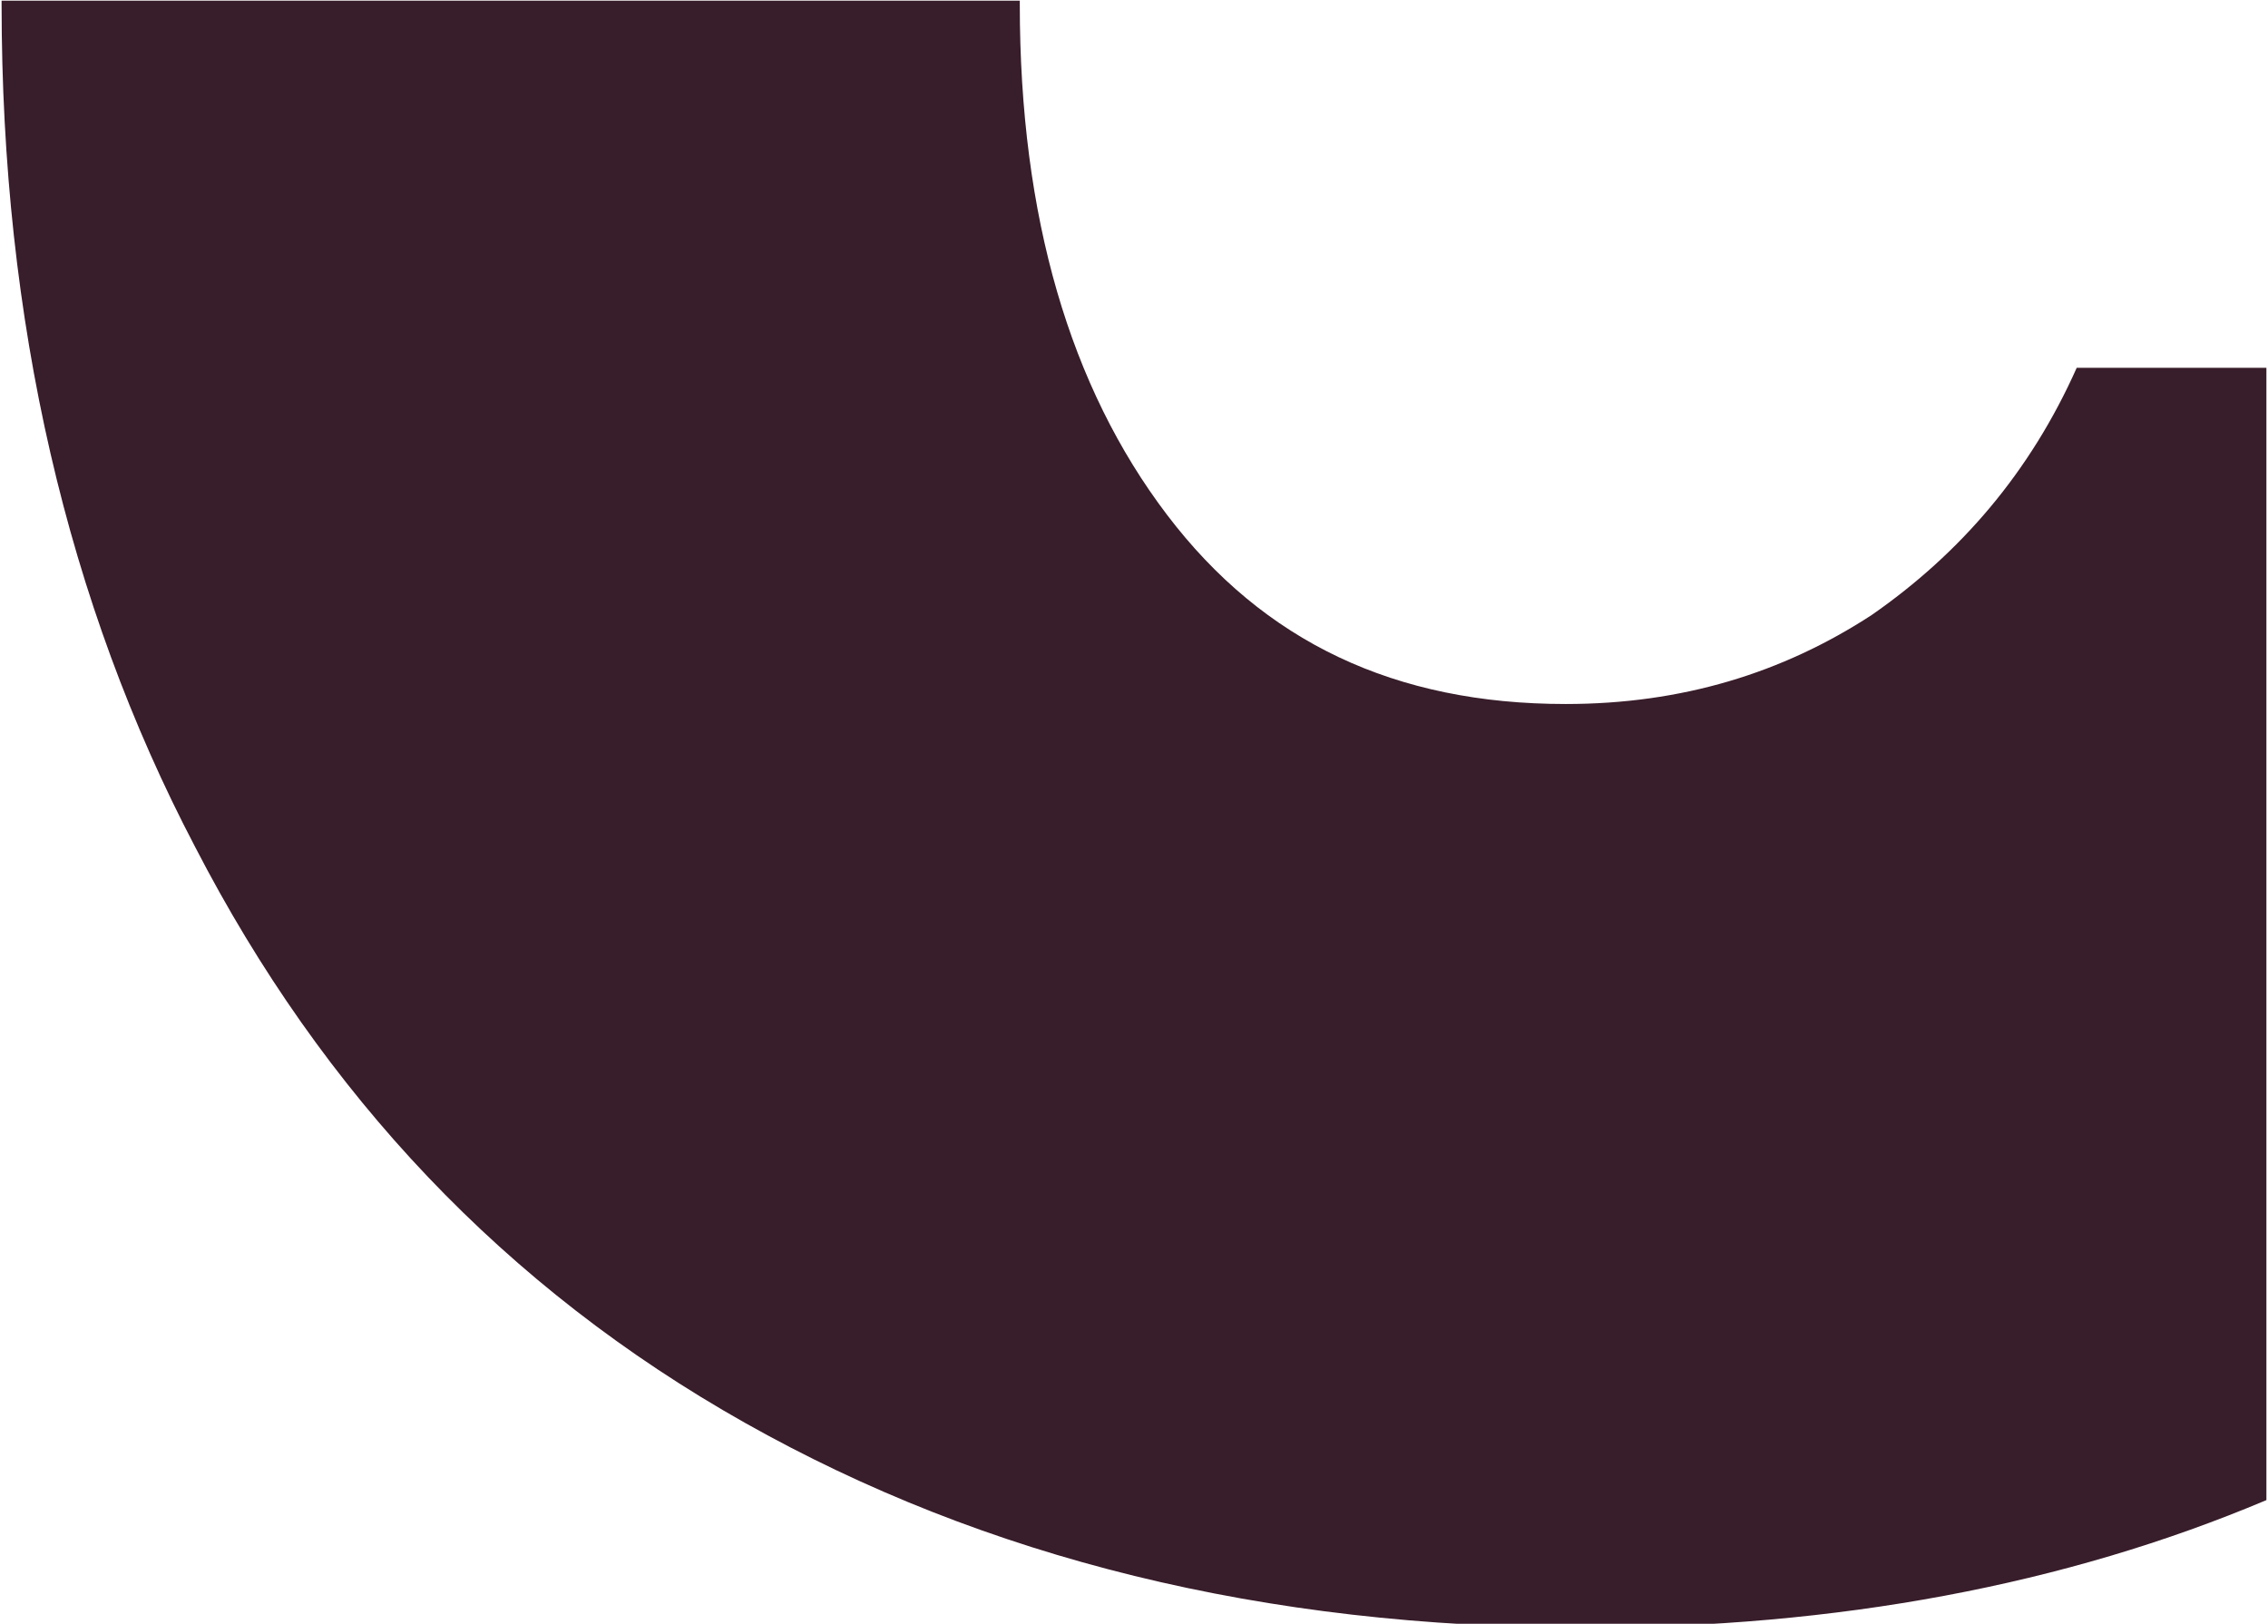 <svg width="711" height="509" viewBox="0 0 711 509" fill="none" xmlns="http://www.w3.org/2000/svg">
<path d="M710.5 115.296H651.03C636.466 148.003 614.62 173.443 586.705 192.825C558.791 210.996 527.235 220.687 490.825 220.687C437.423 220.687 396.158 201.305 365.816 161.329C335.474 121.353 319.697 68.051 319.697 1.424V0.212H0.5V1.424C0.5 100.759 21.133 189.191 61.184 265.509C101.235 343.039 158.278 403.609 233.526 446.008C308.773 488.407 396.158 510.212 496.893 510.212C575.782 510.212 647.389 496.887 710.5 470.236V115.296Z" fill="#381D2A"/>
</svg>

